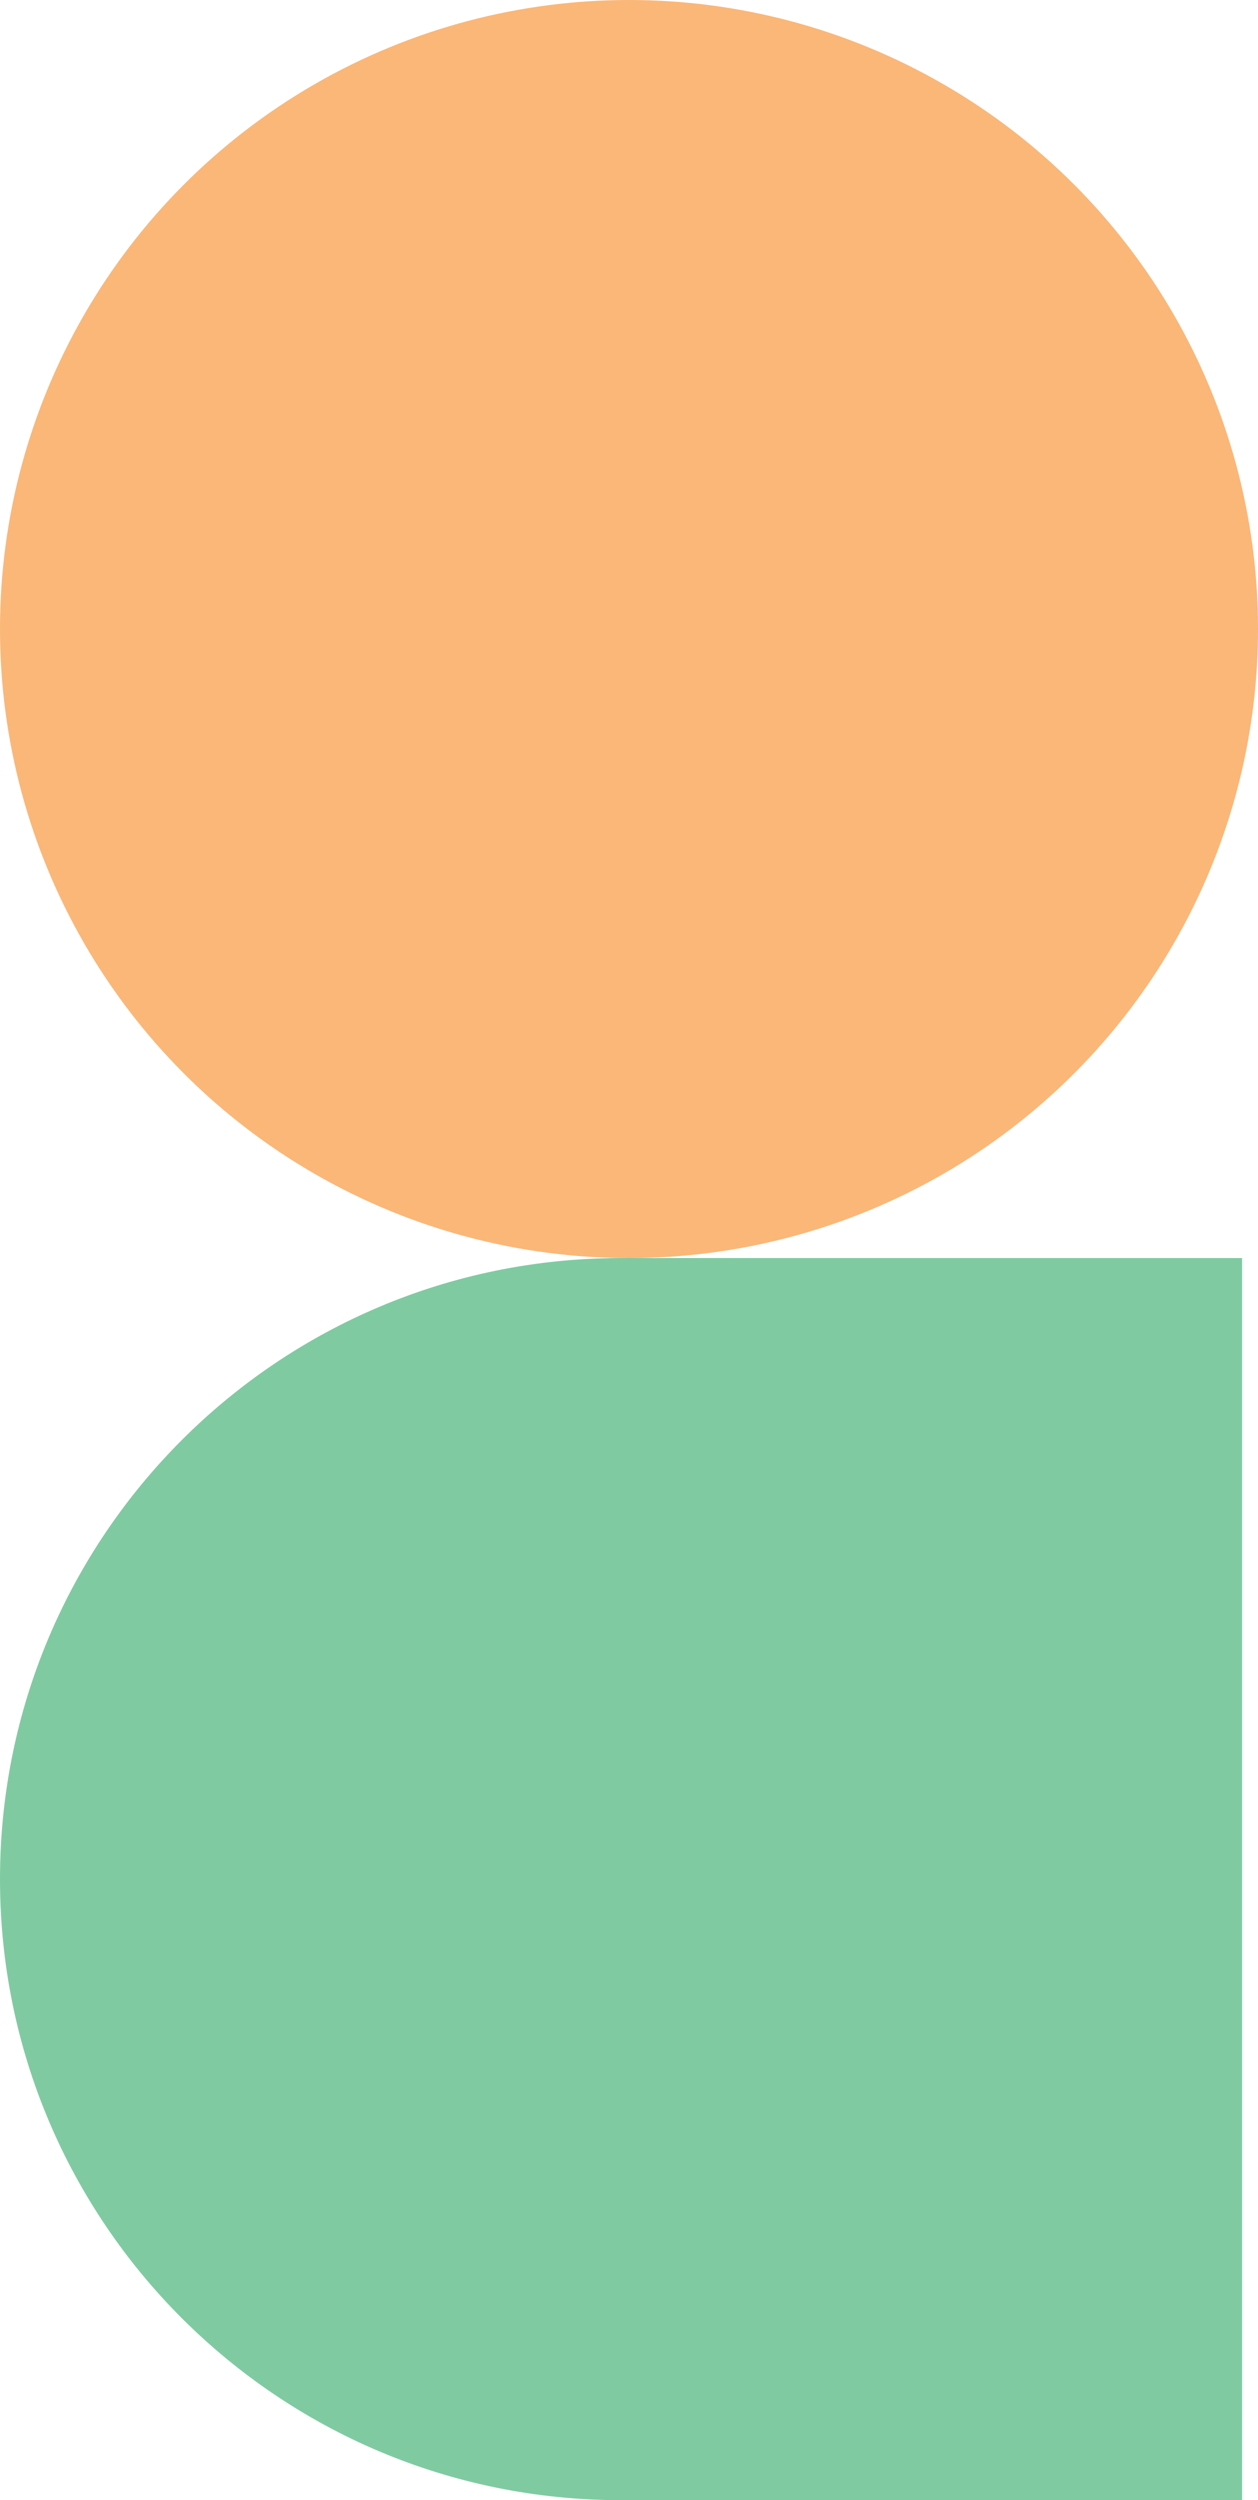 <svg xmlns="http://www.w3.org/2000/svg" xmlns:xlink="http://www.w3.org/1999/xlink" width="79px" height="157px" viewBox="0 0 79 157"><title>Group 18</title><g id="Page-1" stroke="none" stroke-width="1" fill="none" fill-rule="evenodd"><g id="Home" transform="translate(0, -2987)"><g id="Group-18" transform="translate(0, 2987)"><path d="M39,79 L78,79 L78,79 L78,157 L39,157 C17.461,157 1.31888981e-15,139.539 0,118 C-2.63777963e-15,96.461 17.461,79 39,79 Z" id="Rectangle" fill="#80CAA2"></path><circle id="Oval" fill="#FAB778" cx="39.5" cy="39.5" r="39.5"></circle></g></g></g></svg>